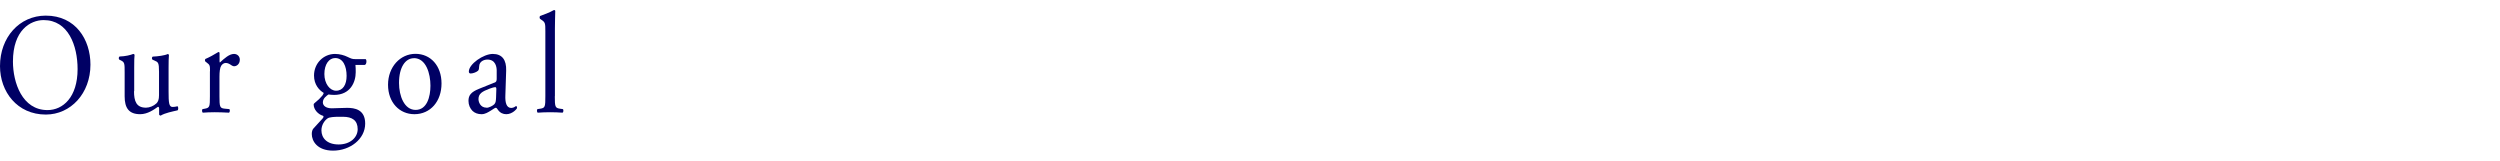 <?xml version="1.0" encoding="UTF-8"?>
<svg id="_レイヤー_2" data-name="レイヤー 2" xmlns="http://www.w3.org/2000/svg" viewBox="0 0 280 18">
  <defs>
    <style>
      .cls-1 {
        fill: none;
      }

      .cls-2 {
        fill: #000064;
      }
    </style>
  </defs>
  <g id="layout">
    <g>
      <path class="cls-2" d="M0,7.4C0,4.2,2.16,1.75,5.13,1.75c3.33,0,5,2.67,5,5.49,0,3.23-2.22,5.59-5,5.59C1.93,12.83,0,10.28,0,7.4ZM8.69,7.74c0-2.64-1.05-5.49-3.8-5.49-1.5,0-3.44,1.14-3.44,4.64,0,2.37,1.04,5.44,3.87,5.44,1.73,0,3.37-1.44,3.37-4.59Z"/>
      <path class="cls-2" d="M15.01,10.22c0,1.1.25,1.84,1.34,1.84.39,0,.85-.18,1.17-.48.19-.19.29-.43.29-.93v-2.62c0-1.04-.1-1.07-.53-1.26l-.19-.08c-.1-.06-.1-.29.01-.35.58-.02,1.37-.13,1.69-.29.07.02.12.05.13.11-.03.3-.04.8-.04,1.39v2.69c0,1.26.04,1.74.45,1.74.17,0,.36-.03.56-.08.09.08.1.4-.01.46-.56.13-1.4.29-1.89.59-.07,0-.14-.05-.17-.11v-.66c0-.14-.04-.22-.13-.22-.43.3-1.14.83-1.99.83-1.27,0-1.74-.7-1.74-2v-2.67c0-1.01,0-1.15-.43-1.36l-.17-.08c-.09-.08-.07-.3.03-.35.66-.02,1.22-.16,1.54-.29.09.02.13.05.14.11-.03.27-.04.61-.04,1.39v2.67Z"/>
      <path class="cls-2" d="M23.52,7.98c0-.62,0-.71-.39-.99l-.13-.1c-.06-.06-.06-.24.01-.29.33-.13,1.09-.54,1.46-.78.07.02.12.05.12.11v.93c0,.08.01.13.04.14.5-.46,1.05-.96,1.58-.96.36,0,.65.26.65.64,0,.53-.39.74-.62.74-.14,0-.22-.05-.32-.11-.22-.16-.43-.26-.63-.26-.23,0-.4.14-.52.32-.14.22-.19.69-.19,1.23v2.18c0,1.15.03,1.34.58,1.39l.52.05c.1.08.07.35-.03.4-.68-.03-1.1-.05-1.6-.05s-.95.02-1.33.05c-.1-.05-.13-.32-.03-.4l.27-.05c.53-.1.55-.24.55-1.39v-2.8Z"/>
      <path class="cls-2" d="M40.94,6.61c.16.08.13.62-.09.66h-1.04c.03.27.03.54.03.82,0,1.1-.59,2.54-2.42,2.54-.26,0-.46-.03-.63-.05-.17.11-.63.42-.63.88,0,.37.33.67,1.01.67.49,0,1.08-.05,1.71-.05.81,0,2.02.16,2.02,1.76,0,1.75-1.71,3.03-3.59,3.03-1.77,0-2.39-1.06-2.39-1.86,0-.26.06-.46.16-.59.25-.29.65-.7.98-1.07.13-.14.25-.29.12-.38-.56-.16-1.05-.71-1.05-1.26,0-.08.06-.14.22-.27.24-.18.52-.45.76-.74.07-.1.14-.22.14-.3-.49-.29-1.08-.91-1.08-1.94,0-1.38,1.07-2.42,2.35-2.42.55,0,1.05.16,1.38.32.46.22.56.26.88.26h1.17ZM37.93,13.08c-.46,0-1.04.03-1.24.18-.35.24-.69.74-.69,1.34,0,.86.62,1.58,1.93,1.58s2.13-.8,2.13-1.71c0-.98-.61-1.39-1.64-1.39h-.49ZM38.82,8.5c0-1.09-.4-2-1.28-2-.69,0-1.21.7-1.21,1.79s.62,1.87,1.31,1.87c.78,0,1.18-.69,1.18-1.66Z"/>
      <path class="cls-2" d="M49.45,9.35c0,2-1.24,3.44-3.04,3.44-1.66,0-2.95-1.3-2.95-3.3s1.37-3.46,3.07-3.46,2.92,1.34,2.92,3.31ZM46.35,6.52c-.95,0-1.66,1.01-1.66,2.77,0,1.46.59,3.02,1.86,3.02s1.66-1.47,1.66-2.71c0-1.36-.49-3.09-1.86-3.09Z"/>
      <path class="cls-2" d="M55.38,9.26c.22-.08.25-.22.25-.46v-.74c.03-.59-.14-1.39-1.04-1.39-.4,0-.89.22-.92.72-.01.26-.03.45-.14.54-.22.19-.61.3-.82.3-.13,0-.2-.08-.2-.22,0-.83,1.63-1.97,2.68-1.97s1.54.67,1.5,1.87l-.09,2.79c-.03.74.1,1.39.66,1.39.14,0,.27-.05.36-.1.07-.05.14-.11.19-.11.06,0,.1.1.1.21,0,.08-.5.7-1.21.7-.35,0-.69-.14-.94-.5-.06-.1-.14-.22-.23-.22-.1,0-.27.14-.56.32-.32.19-.63.4-1.04.4s-.76-.13-1.01-.37c-.27-.27-.45-.67-.45-1.12,0-.62.27-.99,1.2-1.36l1.71-.69ZM54.49,12.07c.29,0,.73-.24.88-.4.17-.19.17-.42.19-.75l.03-.95c0-.18-.06-.21-.14-.21s-.33.06-.59.16c-.85.32-1.27.56-1.27,1.18,0,.27.17.96.91.96Z"/>
      <path class="cls-2" d="M62.14,10.78c0,1.15.03,1.31.55,1.39l.35.05c.1.08.07.35-.03.4-.47-.03-.89-.05-1.4-.05s-.95.02-1.38.05c-.1-.05-.13-.32-.03-.4l.33-.05c.53-.08.55-.24.55-1.39V3.54c0-.94-.01-1.04-.45-1.33l-.14-.1c-.07-.05-.07-.27,0-.32.36-.13,1.04-.37,1.56-.67.06,0,.12.03.14.1-.01.48-.04,1.28-.04,1.98v7.57Z"/>
    </g>
  </g>
  <g id="PC_hover">
    <rect class="cls-1" width="280" height="18"/>
  </g>
</svg>